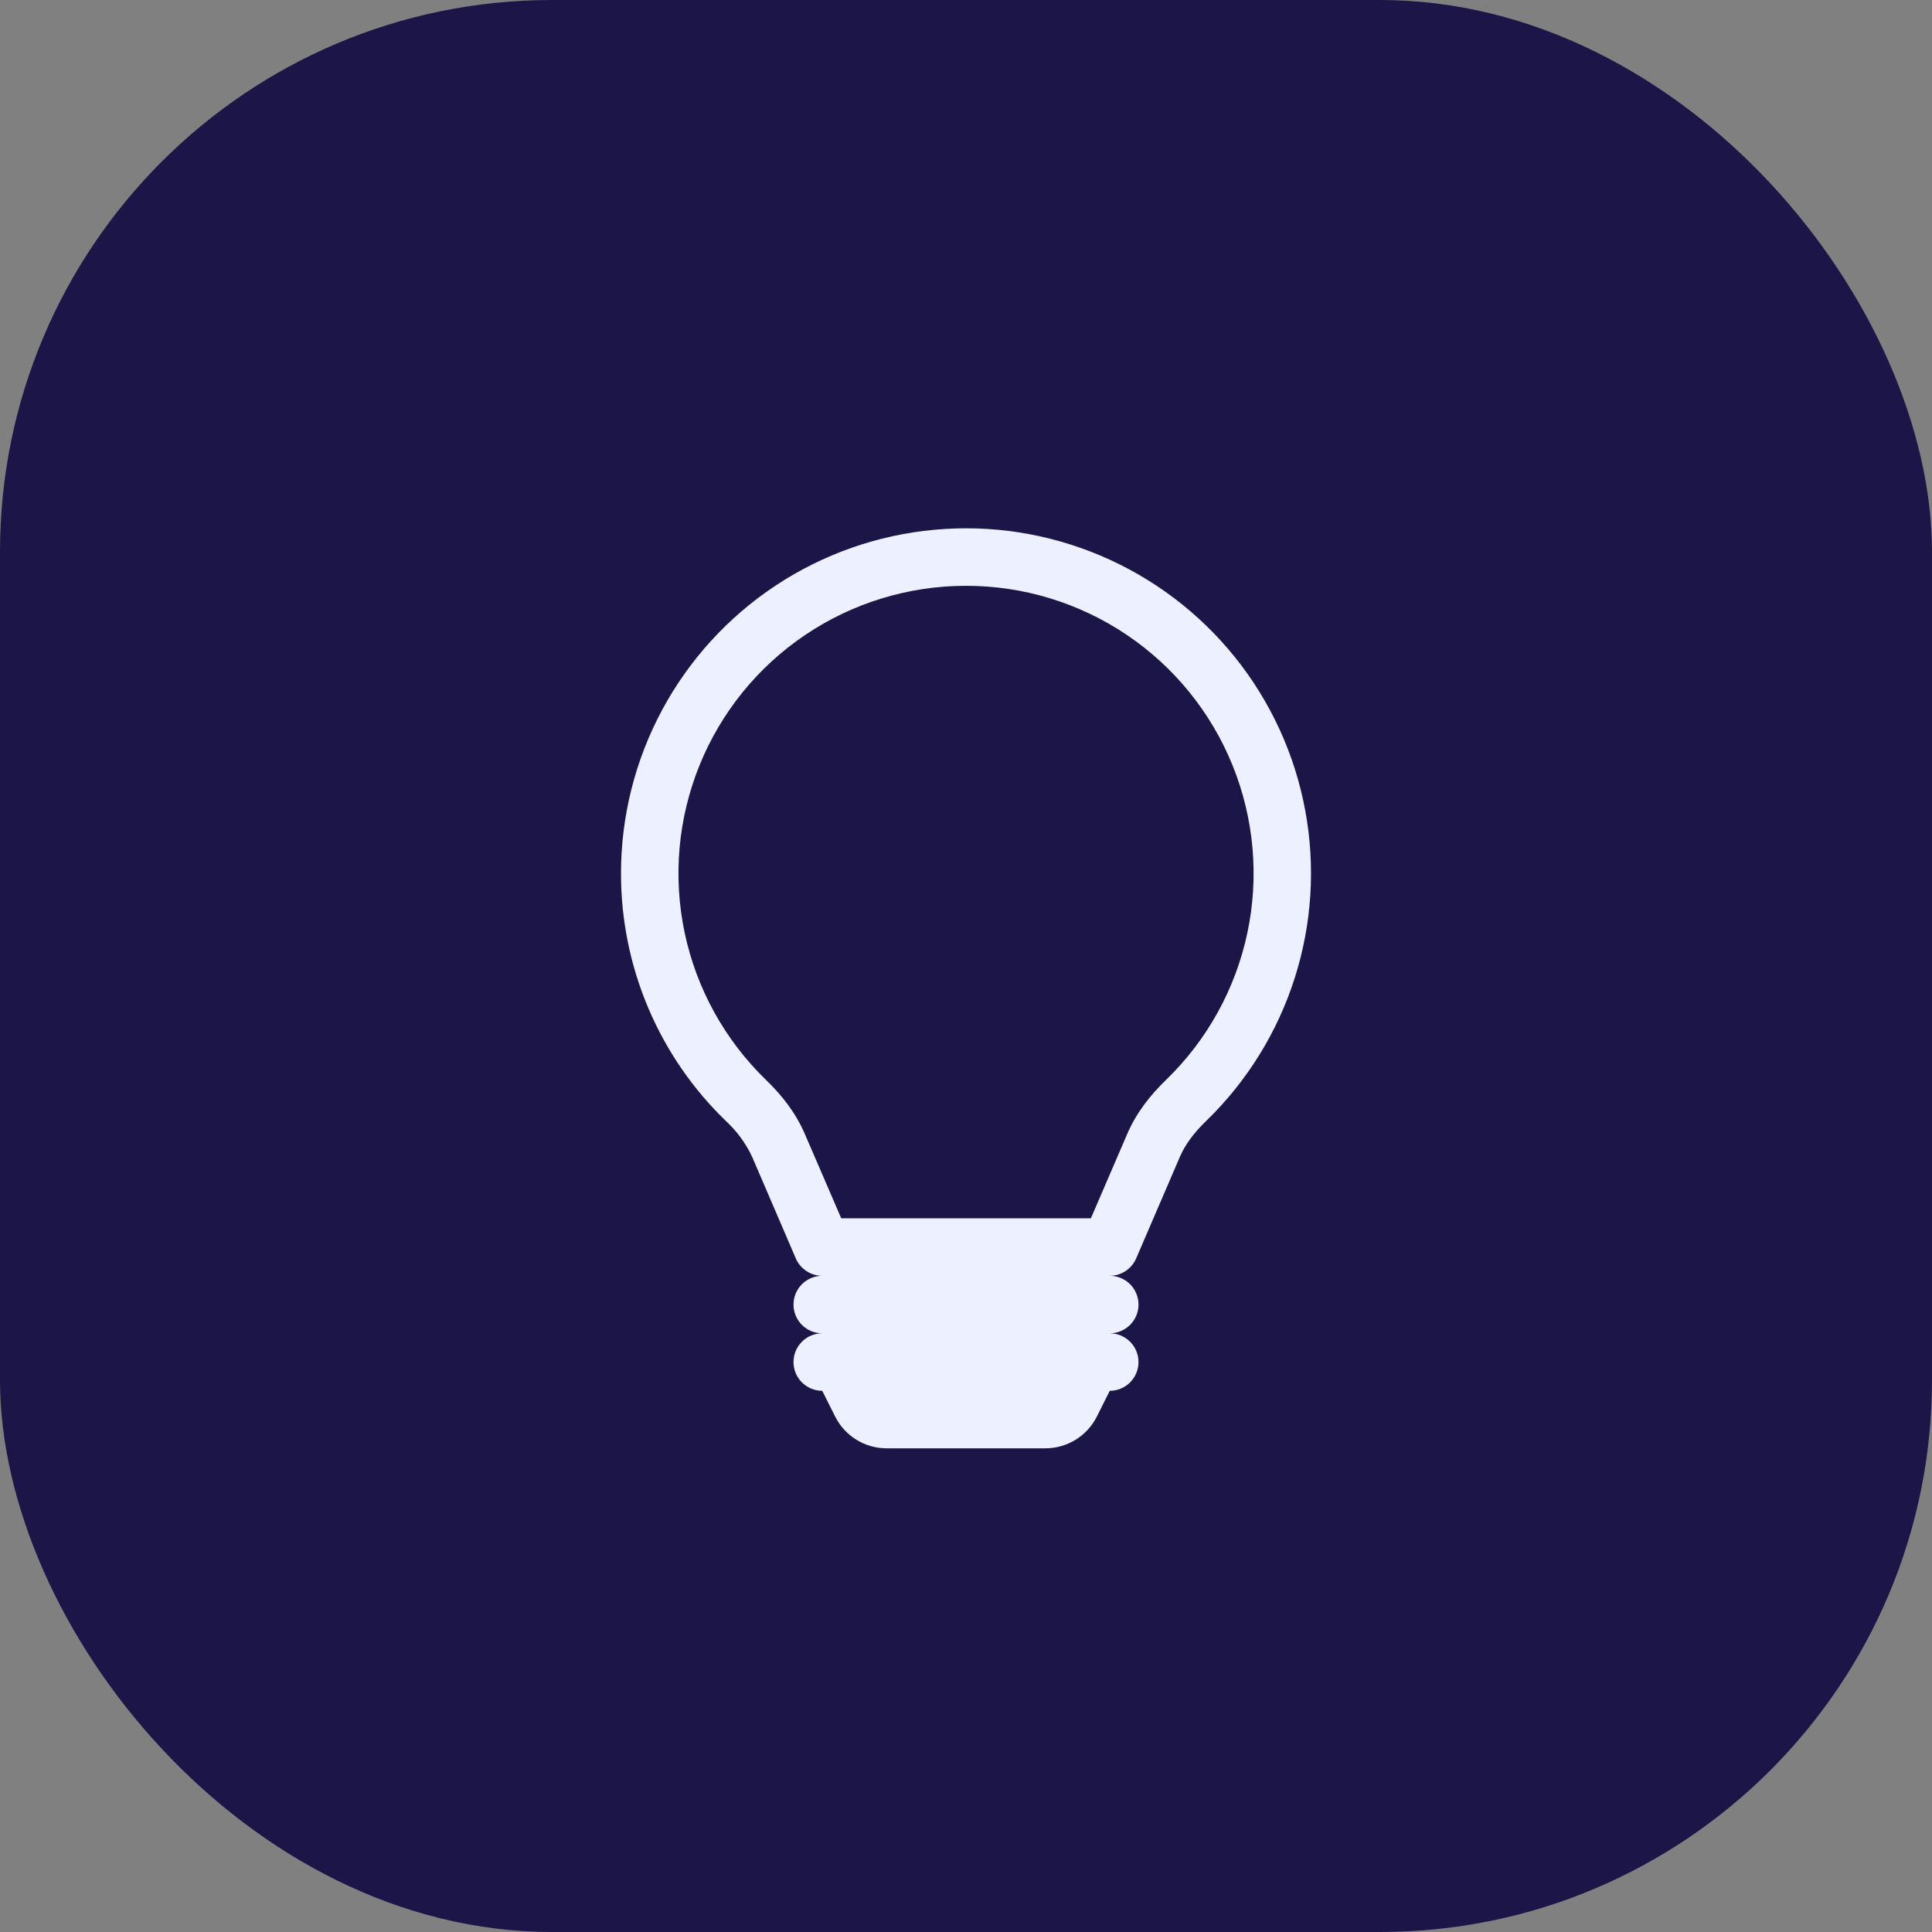 <svg xmlns="http://www.w3.org/2000/svg" width="42" height="42" viewBox="0 0 42 42" fill="none"><rect x="0" y="0" width="42" height="42" fill="#808080" stroke="none"/><rect width="42" height="42" rx="12" fill="#1B1548"></rect><g clip-path="url(#clip0_3354_1051)"><path d="M13.5 18.985C13.5 17.746 13.807 16.527 14.393 15.436C14.979 14.345 15.826 13.416 16.858 12.732C17.891 12.048 19.076 11.63 20.31 11.517C21.543 11.402 22.785 11.596 23.925 12.079C25.066 12.562 26.069 13.32 26.845 14.285C27.621 15.25 28.146 16.392 28.373 17.61C28.6 18.828 28.522 20.082 28.146 21.262C27.77 22.442 27.107 23.511 26.218 24.372C25.964 24.617 25.769 24.872 25.651 25.146L24.699 27.357C24.65 27.469 24.57 27.565 24.468 27.632C24.366 27.699 24.247 27.735 24.125 27.735C24.291 27.735 24.45 27.801 24.567 27.918C24.684 28.035 24.75 28.194 24.75 28.36C24.75 28.526 24.684 28.685 24.567 28.802C24.45 28.919 24.291 28.985 24.125 28.985C24.291 28.985 24.45 29.051 24.567 29.168C24.684 29.285 24.75 29.444 24.75 29.61C24.75 29.776 24.684 29.935 24.567 30.052C24.45 30.169 24.291 30.235 24.125 30.235L23.845 30.794C23.741 31.001 23.582 31.176 23.384 31.298C23.187 31.42 22.96 31.485 22.727 31.485H19.273C19.04 31.485 18.813 31.42 18.616 31.298C18.418 31.176 18.259 31.001 18.155 30.794L17.875 30.235C17.709 30.235 17.55 30.169 17.433 30.052C17.316 29.935 17.25 29.776 17.25 29.61C17.25 29.444 17.316 29.285 17.433 29.168C17.55 29.051 17.709 28.985 17.875 28.985C17.709 28.985 17.55 28.919 17.433 28.802C17.316 28.685 17.25 28.526 17.25 28.36C17.25 28.194 17.316 28.035 17.433 27.918C17.55 27.801 17.709 27.735 17.875 27.735C17.753 27.735 17.633 27.699 17.531 27.632C17.429 27.565 17.348 27.47 17.3 27.357L16.349 25.145C16.212 24.853 16.019 24.591 15.783 24.372C15.059 23.674 14.484 22.837 14.092 21.911C13.7 20.985 13.499 19.99 13.5 18.985ZM21 12.735C19.755 12.735 18.539 13.106 17.506 13.802C16.474 14.497 15.673 15.485 15.206 16.639C14.739 17.793 14.627 19.06 14.884 20.278C15.142 21.496 15.757 22.609 16.651 23.475C16.98 23.792 17.294 24.18 17.496 24.651L18.288 26.485H23.715L24.505 24.651C24.707 24.18 25.021 23.792 25.35 23.475C26.244 22.609 26.86 21.495 27.117 20.277C27.375 19.06 27.262 17.792 26.795 16.639C26.328 15.485 25.527 14.497 24.494 13.801C23.462 13.106 22.245 12.734 21 12.735Z" fill="#EDF0FF"></path></g><defs><clipPath id="clip0_3354_1051"><rect width="20" height="20" fill="white" transform="translate(11 11.485)"></rect></clipPath></defs></svg>
